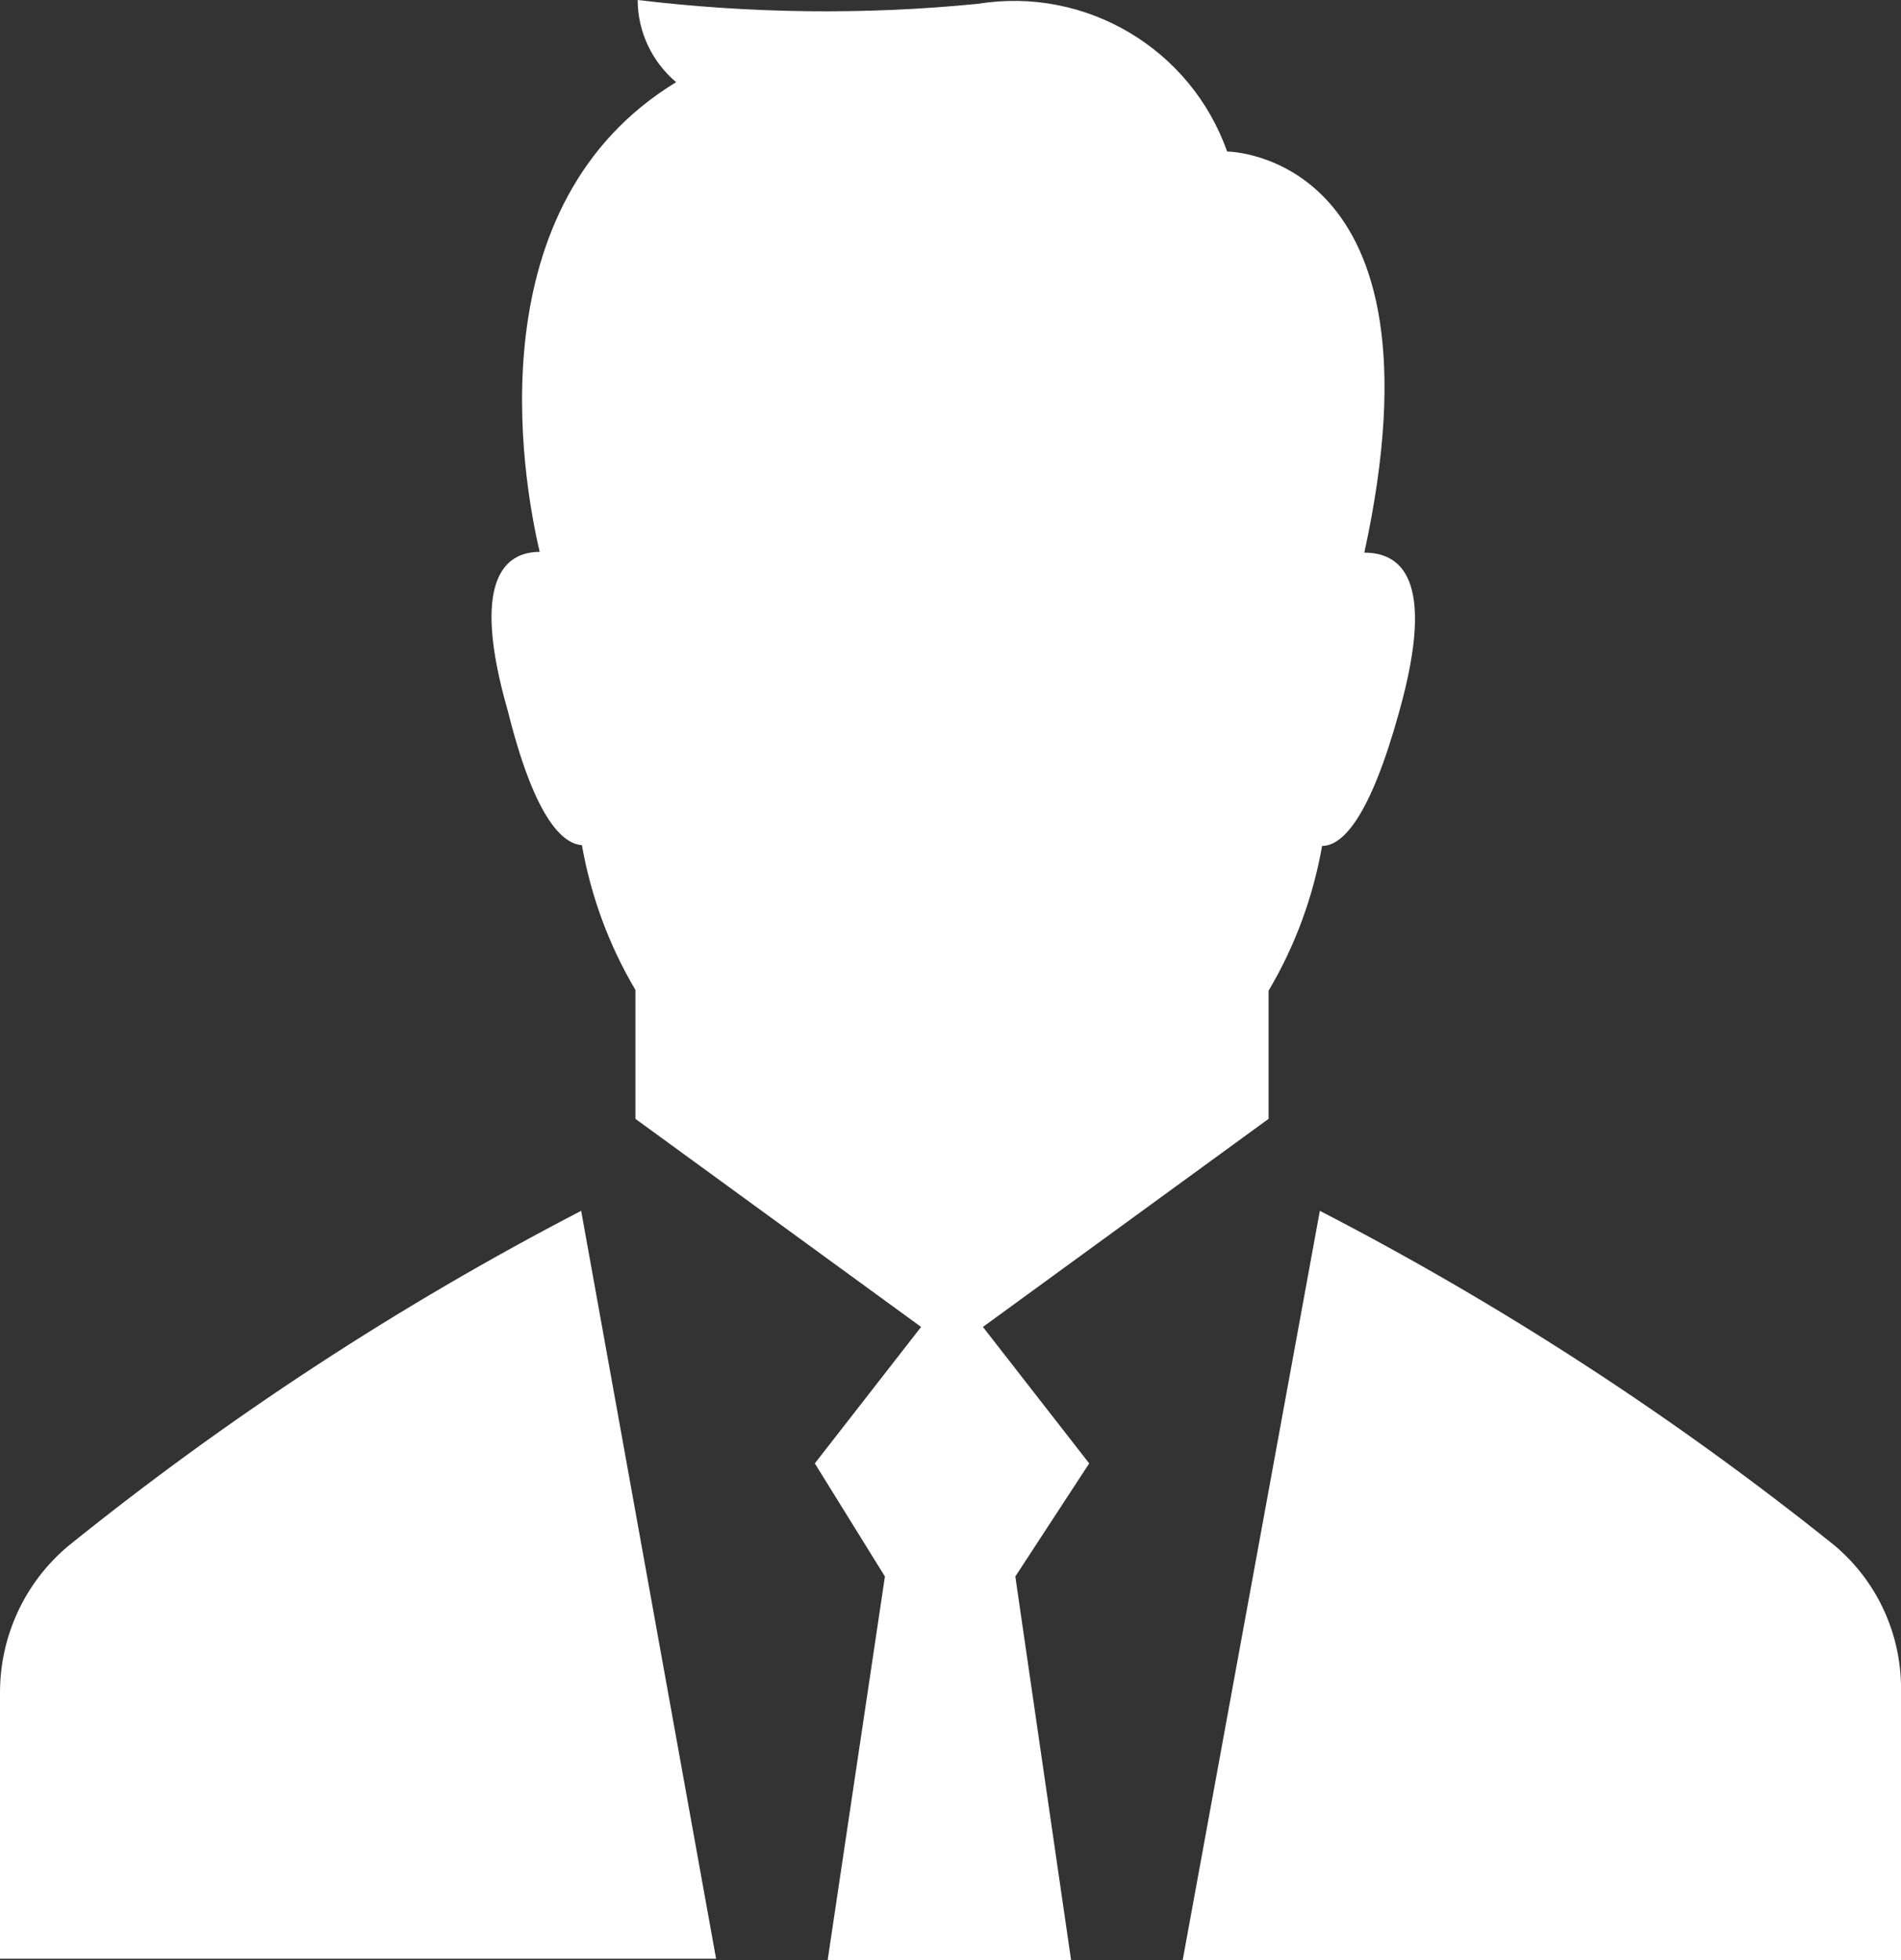 <?xml version="1.0" encoding="utf-8"?>
<!-- Generator: Adobe Illustrator 24.3.0, SVG Export Plug-In . SVG Version: 6.00 Build 0)  -->
<svg version="1.1" id="レイヤー_1" xmlns="http://www.w3.org/2000/svg" xmlns:xlink="http://www.w3.org/1999/xlink" x="0px"
	 y="0px" width="25.22px" height="26px" viewBox="0 0 25.22 26" style="enable-background:new 0 0 25.22 26;" xml:space="preserve">
<rect x="0" y="0" width="25.22" height="26" fill="#333333" stroke="none"/>
<style type="text/css">
	.st0{fill:#FFFFFF;}
</style>
<g>
	<path class="st0" d="M24.34,20.5c-2.12-1.7-4.41-3.19-6.83-4.44L15.69,26h9.53v-3.53C25.24,21.71,24.92,20.99,24.34,20.5z"/>
	<path class="st0" d="M13.04,17.6l3.79-2.76v-1.7c0.35-0.59,0.59-1.24,0.71-1.92c0.28,0,0.64-0.4,1.02-1.77
		c0.51-1.81,0-2.12-0.46-2.12c1.16-5.31-1.82-5.32-1.82-5.32c-0.48-1.36-1.87-2.19-3.3-1.96C11.47,0.2,9.96,0.18,8.46,0
		c0,0.42,0.19,0.82,0.51,1.09C6.31,2.71,6.92,6.3,7.16,7.32c-0.45,0-0.93,0.35-0.42,2.12c0.34,1.36,0.7,1.75,0.98,1.77
		c0.12,0.68,0.36,1.33,0.71,1.92v1.71l3.79,2.76l-1.41,1.81l0.93,1.5L10.98,26h3.23l-0.74-5.09l0.98-1.5L13.04,17.6z"/>
	<path class="st0" d="M0.9,20.51C0.33,20.99,0,21.7,0,22.45v3.53h9.5l-1.79-9.92C5.3,17.31,3.02,18.8,0.9,20.51z"/>
</g>
<g>
</g>
<g>
</g>
<g>
</g>
<g>
</g>
<g>
</g>
<g>
</g>
<g>
</g>
<g>
</g>
<g>
</g>
<g>
</g>
<g>
</g>
<g>
</g>
<g>
</g>
<g>
</g>
<g>
</g>
</svg>
